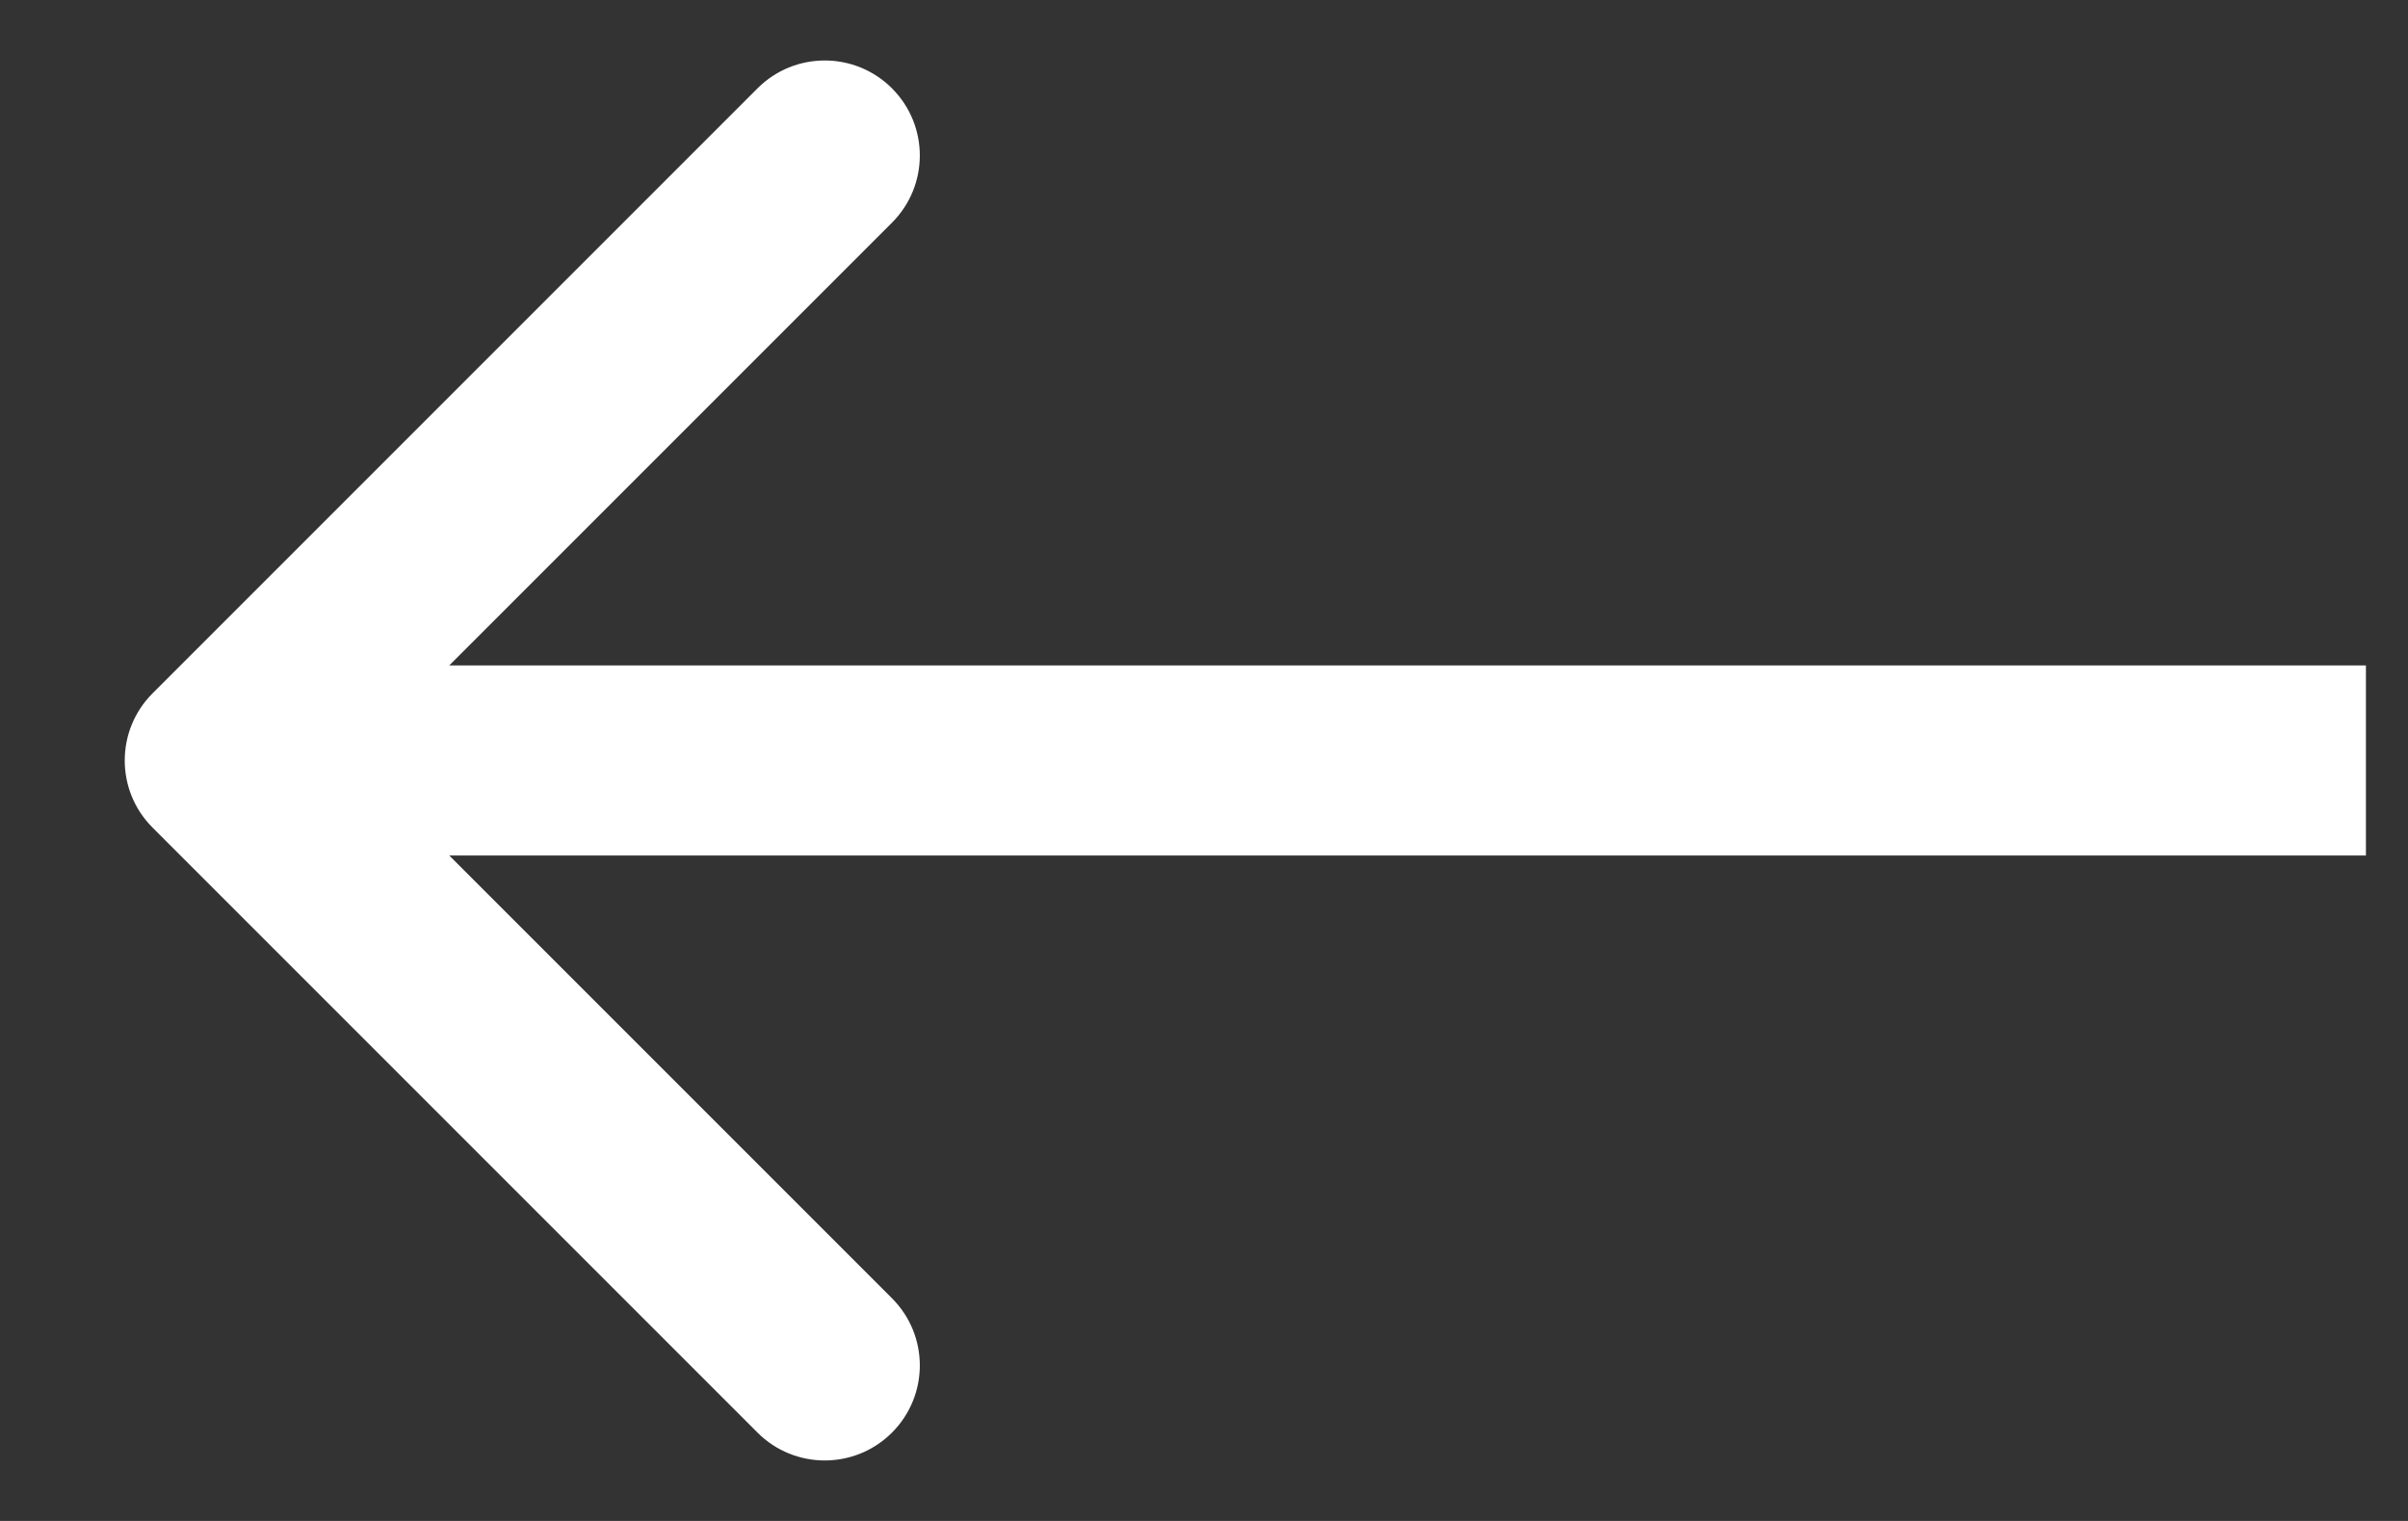 <svg width="19" height="12" viewBox="0 0 19 12" fill="none" xmlns="http://www.w3.org/2000/svg">
<rect x="0" y="0" width="19" height="12" fill="#333333" stroke="none"/>
<path d="M1.204 6.53C0.911 6.237 0.911 5.763 1.204 5.47L5.977 0.697C6.27 0.404 6.745 0.404 7.038 0.697C7.331 0.99 7.331 1.464 7.038 1.757L2.795 6L7.038 10.243C7.331 10.536 7.331 11.01 7.038 11.303C6.745 11.596 6.27 11.596 5.977 11.303L1.204 6.53ZM18.668 6.75H1.735V5.25H18.668V6.75Z" fill="white"/>
</svg>
